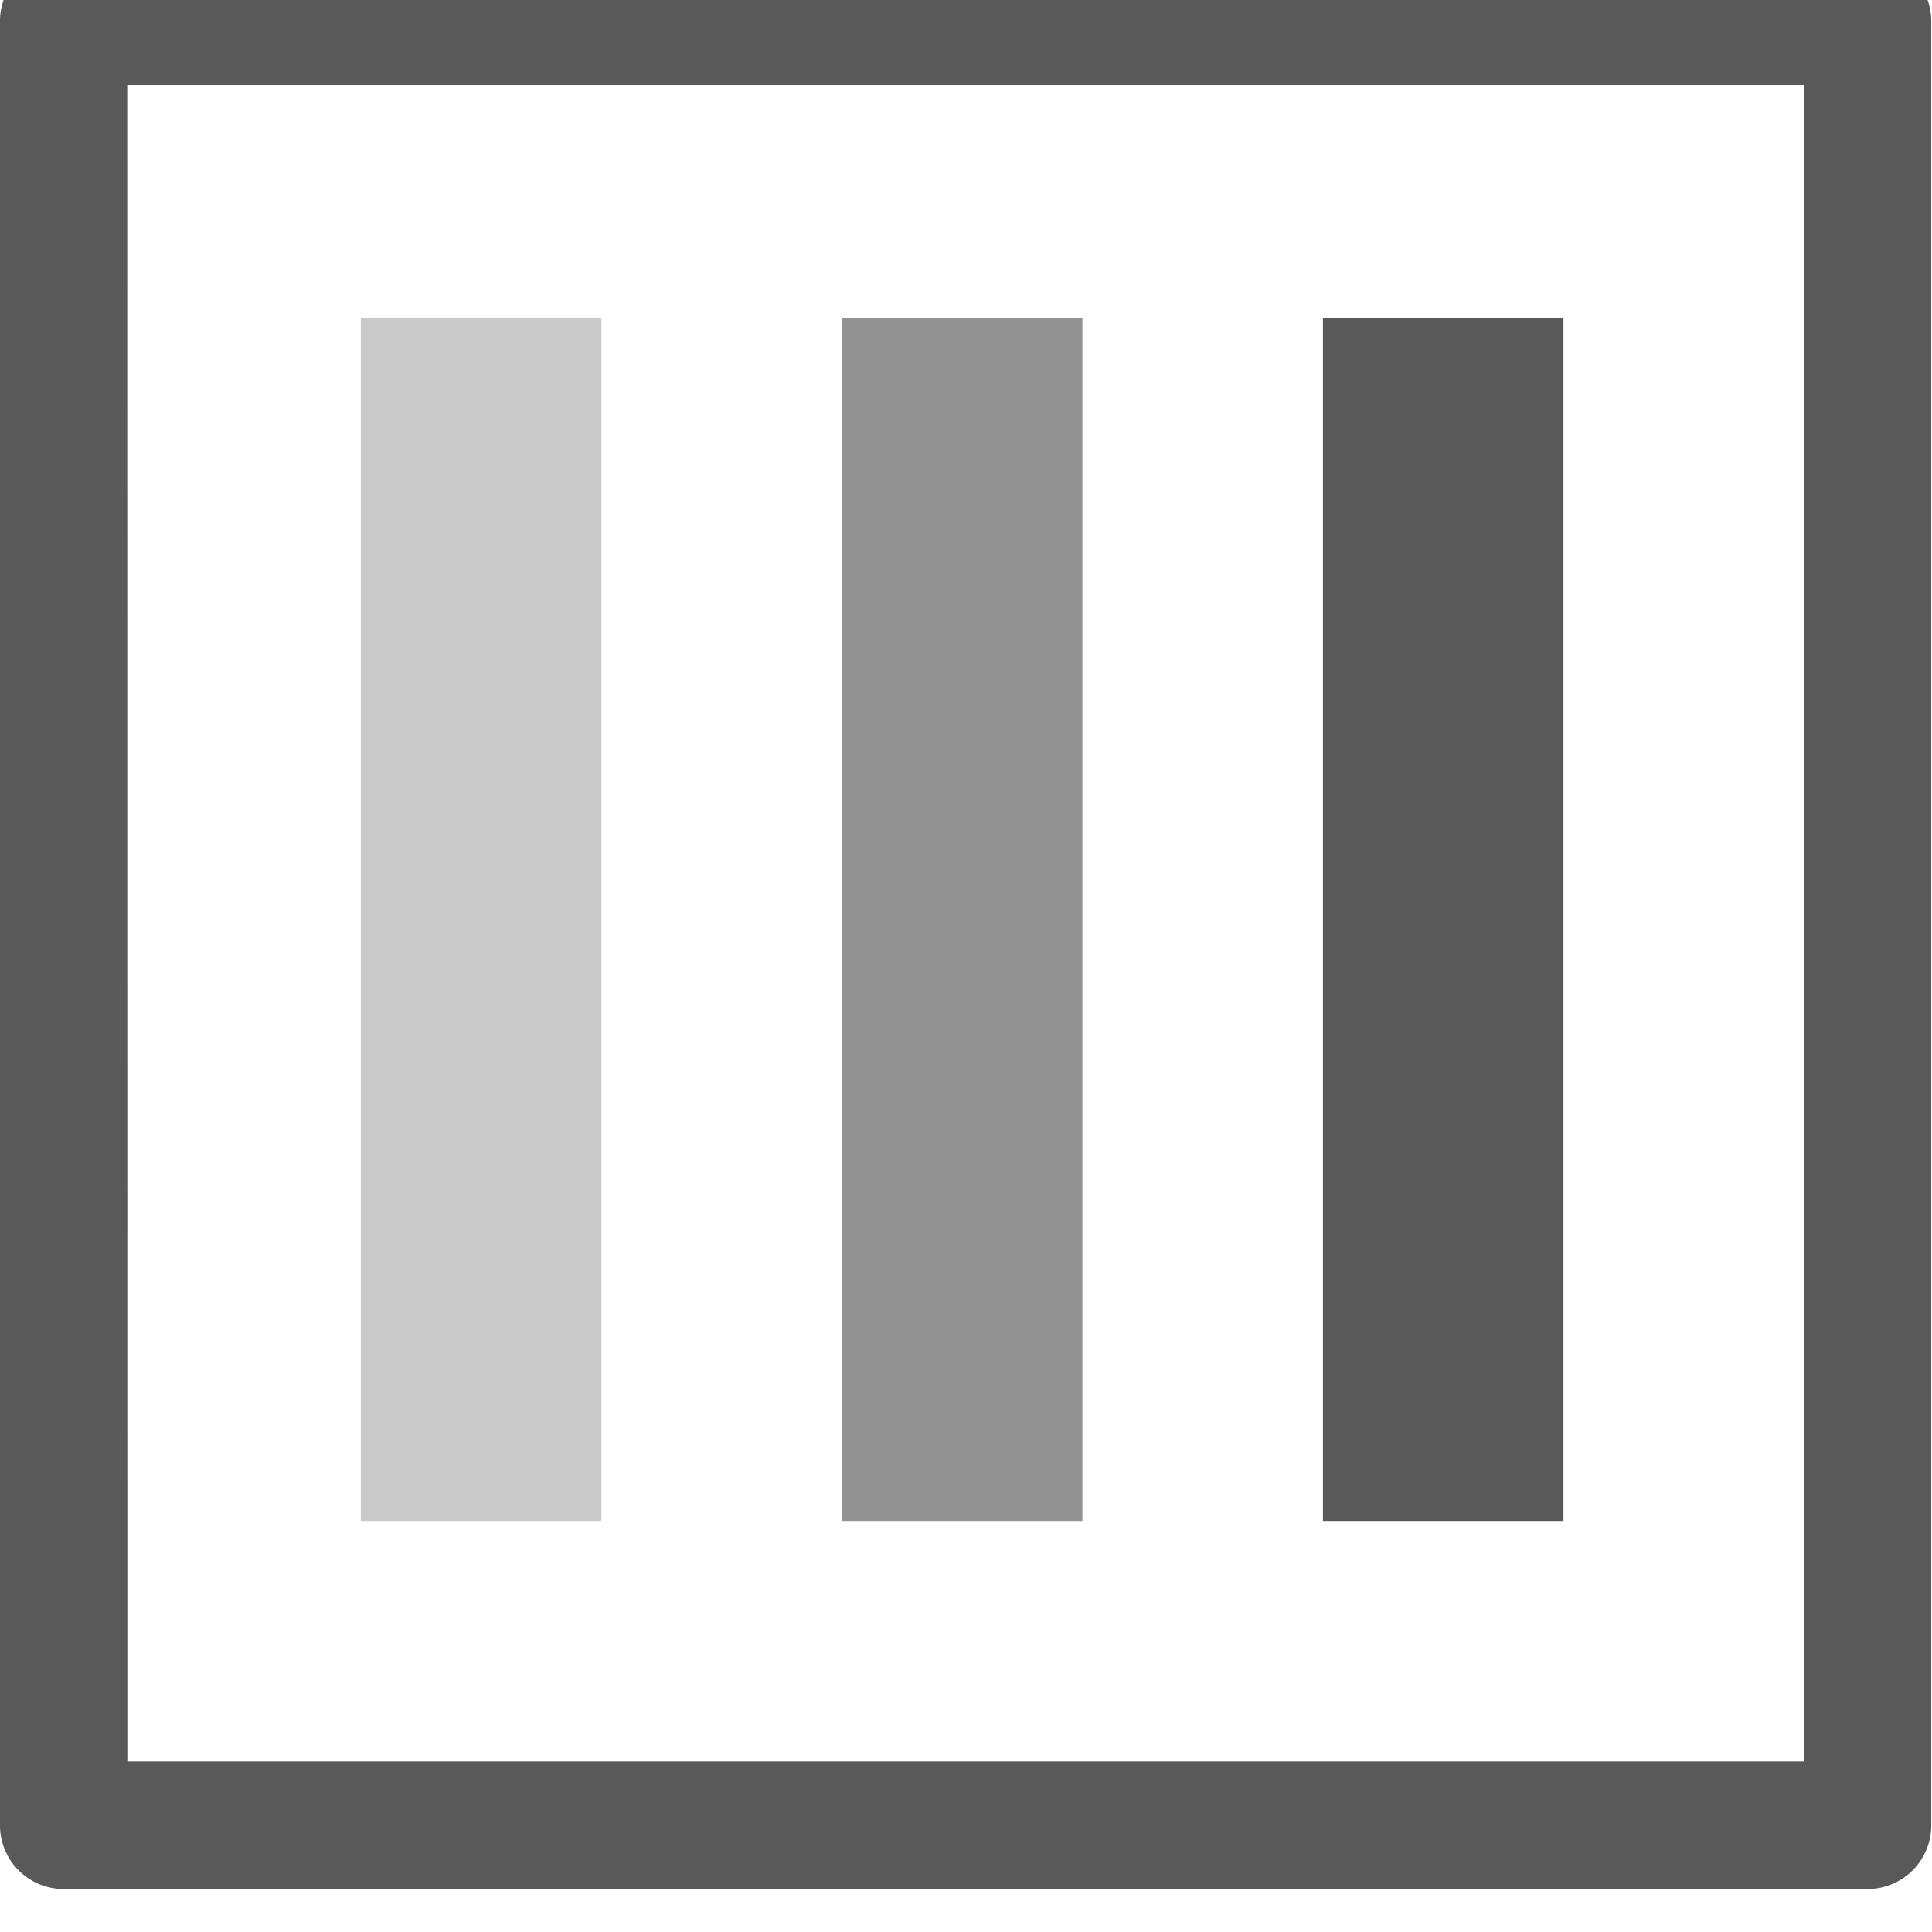 <?xml version="1.0" encoding="UTF-8" standalone="no"?>
<svg
   sodipodi:docname="gimp-channels.svg"
   inkscape:version="1.3.2 (091e20e, 2023-11-25)"
   version="1.1"
   width="16"
   height="16"
   id="svg7384"
   viewBox="0 0 16 16"
   xmlns:inkscape="http://www.inkscape.org/namespaces/inkscape"
   xmlns:sodipodi="http://sodipodi.sourceforge.net/DTD/sodipodi-0.dtd"
   xmlns:xlink="http://www.w3.org/1999/xlink"
   xmlns="http://www.w3.org/2000/svg"
   xmlns:svg="http://www.w3.org/2000/svg"
   xmlns:rdf="http://www.w3.org/1999/02/22-rdf-syntax-ns#"
   xmlns:cc="http://creativecommons.org/ns#"
   xmlns:dc="http://purl.org/dc/elements/1.1/"
   xmlns:osb="http://www.openswatchbook.org/uri/2009/osb">
  <sodipodi:namedview
     showborder="true"
     inkscape:current-layer="svg7384"
     inkscape:window-maximized="0"
     inkscape:window-y="25"
     inkscape:window-x="2366"
     inkscape:cy="3.8125"
     inkscape:cx="-1.09375"
     inkscape:zoom="16"
     showgrid="false"
     id="namedview1509"
     inkscape:window-height="1027"
     inkscape:window-width="1392"
     inkscape:pageshadow="2"
     inkscape:pageopacity="0"
     guidetolerance="10"
     gridtolerance="10"
     objecttolerance="10"
     borderopacity="1"
     bordercolor="#666666"
     pagecolor="#ffffff"
     inkscape:showpageshadow="2"
     inkscape:pagecheckerboard="0"
     inkscape:deskcolor="#d1d1d1" />
  <defs
     id="defs7386">
    <linearGradient
       id="linearGradient8074"
       osb:paint="solid">
      <stop
         style="stop-color:#be00be;stop-opacity:1;"
         offset="0"
         id="stop8072" />
    </linearGradient>
    <linearGradient
       id="linearGradient7561"
       osb:paint="solid">
      <stop
         style="stop-color:#a5a5a5;stop-opacity:1;"
         offset="0"
         id="stop7558" />
    </linearGradient>
    <linearGradient
       id="linearGradient7548"
       osb:paint="solid">
      <stop
         style="stop-color:#ebebeb;stop-opacity:1;"
         offset="0"
         id="stop7546" />
    </linearGradient>
    <linearGradient
       id="linearGradient7542"
       osb:paint="solid">
      <stop
         style="stop-color:#c9c9c9;stop-opacity:1;"
         offset="0"
         id="stop7538" />
    </linearGradient>
    <linearGradient
       id="linearGradient19282"
       osb:paint="solid"
       gradientTransform="matrix(0,-735328.32,170712.69,0,2464326300,577972450)">
      <stop
         style="stop-color:#b4b4b4;stop-opacity:1;"
         offset="0"
         id="stop19284" />
    </linearGradient>
    <linearGradient
       id="linearGradient19282-4"
       osb:paint="solid"
       gradientTransform="matrix(0.347,0,0,0.306,-154.352,-275.382)">
      <stop
         style="stop-color:#bebebe;stop-opacity:1;"
         offset="0"
         id="stop19284-0" />
    </linearGradient>
    <linearGradient
       xlink:href="#linearGradient19282-4"
       id="linearGradient7192"
       x1="0"
       y1="1044.392"
       x2="16.059"
       y2="1044.392"
       gradientUnits="userSpaceOnUse"
       gradientTransform="translate(700.502,102.19)" />
    <linearGradient
       xlink:href="#linearGradient19282-4"
       id="linearGradient7198"
       x1="11"
       y1="1044.362"
       x2="13"
       y2="1044.362"
       gradientUnits="userSpaceOnUse"
       gradientTransform="translate(700.502,102.19)" />
    <linearGradient
       xlink:href="#linearGradient19282-4"
       id="linearGradient7208"
       x1="3"
       y1="1044.362"
       x2="5"
       y2="1044.362"
       gradientUnits="userSpaceOnUse"
       gradientTransform="translate(700.502,102.19)" />
    <linearGradient
       xlink:href="#linearGradient19282-4"
       id="linearGradient7211"
       x1="7"
       y1="1044.362"
       x2="9"
       y2="1044.362"
       gradientUnits="userSpaceOnUse"
       gradientTransform="translate(700.502,102.19)" />
    <filter
       style="color-interpolation-filters:sRGB;"
       inkscape:label="Lighting"
       id="filter7"
       x="0"
       y="0"
       width="1"
       height="1">
      <feComponentTransfer
         in="blur"
         result="component"
         id="feComponentTransfer7">
        <feFuncR
           type="gamma"
           amplitude="1"
           exponent="3.54"
           offset="0"
           id="feFuncR7" />
        <feFuncG
           type="gamma"
           amplitude="1"
           exponent="3.54"
           offset="0"
           id="feFuncG7" />
        <feFuncB
           type="gamma"
           amplitude="1"
           exponent="3.54"
           offset="0"
           id="feFuncB7" />
      </feComponentTransfer>
    </filter>
  </defs>
  <g
     id="g4"
     style="display:inline"
     transform="translate(-240.126,65.216)">
    <g
       transform="matrix(0.996,0,0,0.996,240.126,-1097.784)"
       id="g3">
      <rect
         y="1039.362"
         x="3"
         height="10"
         width="2"
         id="rect1"
         style="opacity:0.33;fill:#5b5b5b;fill-opacity:1;stroke:none;stroke-width:1.253;stroke-linejoin:round;stroke-miterlimit:4;stroke-dasharray:none;stroke-opacity:1" />
      <rect
         y="1039.362"
         x="7"
         height="10"
         width="2"
         id="rect2"
         style="opacity:0.66;fill:#5a5a5a;fill-opacity:1;stroke:none;stroke-width:1.253;stroke-linejoin:round;stroke-miterlimit:4;stroke-dasharray:none;stroke-opacity:1" />
      <rect
         y="1039.362"
         x="11"
         height="10"
         width="2"
         id="rect3"
         style="opacity:1;fill:#595959;fill-opacity:1;stroke:none;stroke-width:1.253;stroke-linejoin:round;stroke-miterlimit:4;stroke-dasharray:none;stroke-opacity:1" />
      <path
         id="path3"
         d="M 0.529,1036.361 A 0.529,0.529 0 0 0 0,1036.891 v 15 a 0.529,0.529 0 0 0 0.529,0.531 H 15.529 a 0.529,0.529 0 0 0 0.529,-0.531 v -15 a 0.529,0.529 0 0 0 -0.529,-0.529 z m 0.529,1.061 H 15 v 13.939 H 1.059 Z"
         style="color:#000000;font-style:normal;font-variant:normal;font-weight:normal;font-stretch:normal;font-size:medium;line-height:normal;font-family:sans-serif;font-variant-ligatures:normal;font-variant-position:normal;font-variant-caps:normal;font-variant-numeric:normal;font-variant-alternates:normal;font-variant-east-asian:normal;font-feature-settings:normal;font-variation-settings:normal;text-indent:0;text-align:start;text-decoration:none;text-decoration-line:none;text-decoration-style:solid;text-decoration-color:#000000;letter-spacing:normal;word-spacing:normal;text-transform:none;writing-mode:lr-tb;direction:ltr;text-orientation:mixed;dominant-baseline:auto;baseline-shift:baseline;text-anchor:start;white-space:normal;shape-padding:0;shape-margin:0;inline-size:0;clip-rule:nonzero;display:inline;overflow:visible;visibility:visible;opacity:1;isolation:auto;mix-blend-mode:normal;color-interpolation:sRGB;color-interpolation-filters:linearRGB;solid-color:#000000;solid-opacity:1;vector-effect:none;fill:#595959;fill-opacity:1;fill-rule:nonzero;stroke:none;stroke-width:1.059;stroke-linecap:butt;stroke-linejoin:round;stroke-miterlimit:4;stroke-dasharray:none;stroke-dashoffset:0;stroke-opacity:1;color-rendering:auto;image-rendering:auto;shape-rendering:auto;text-rendering:auto;enable-background:accumulate;stop-color:#000000;stop-opacity:1" />
    </g>
  </g>
</svg>
